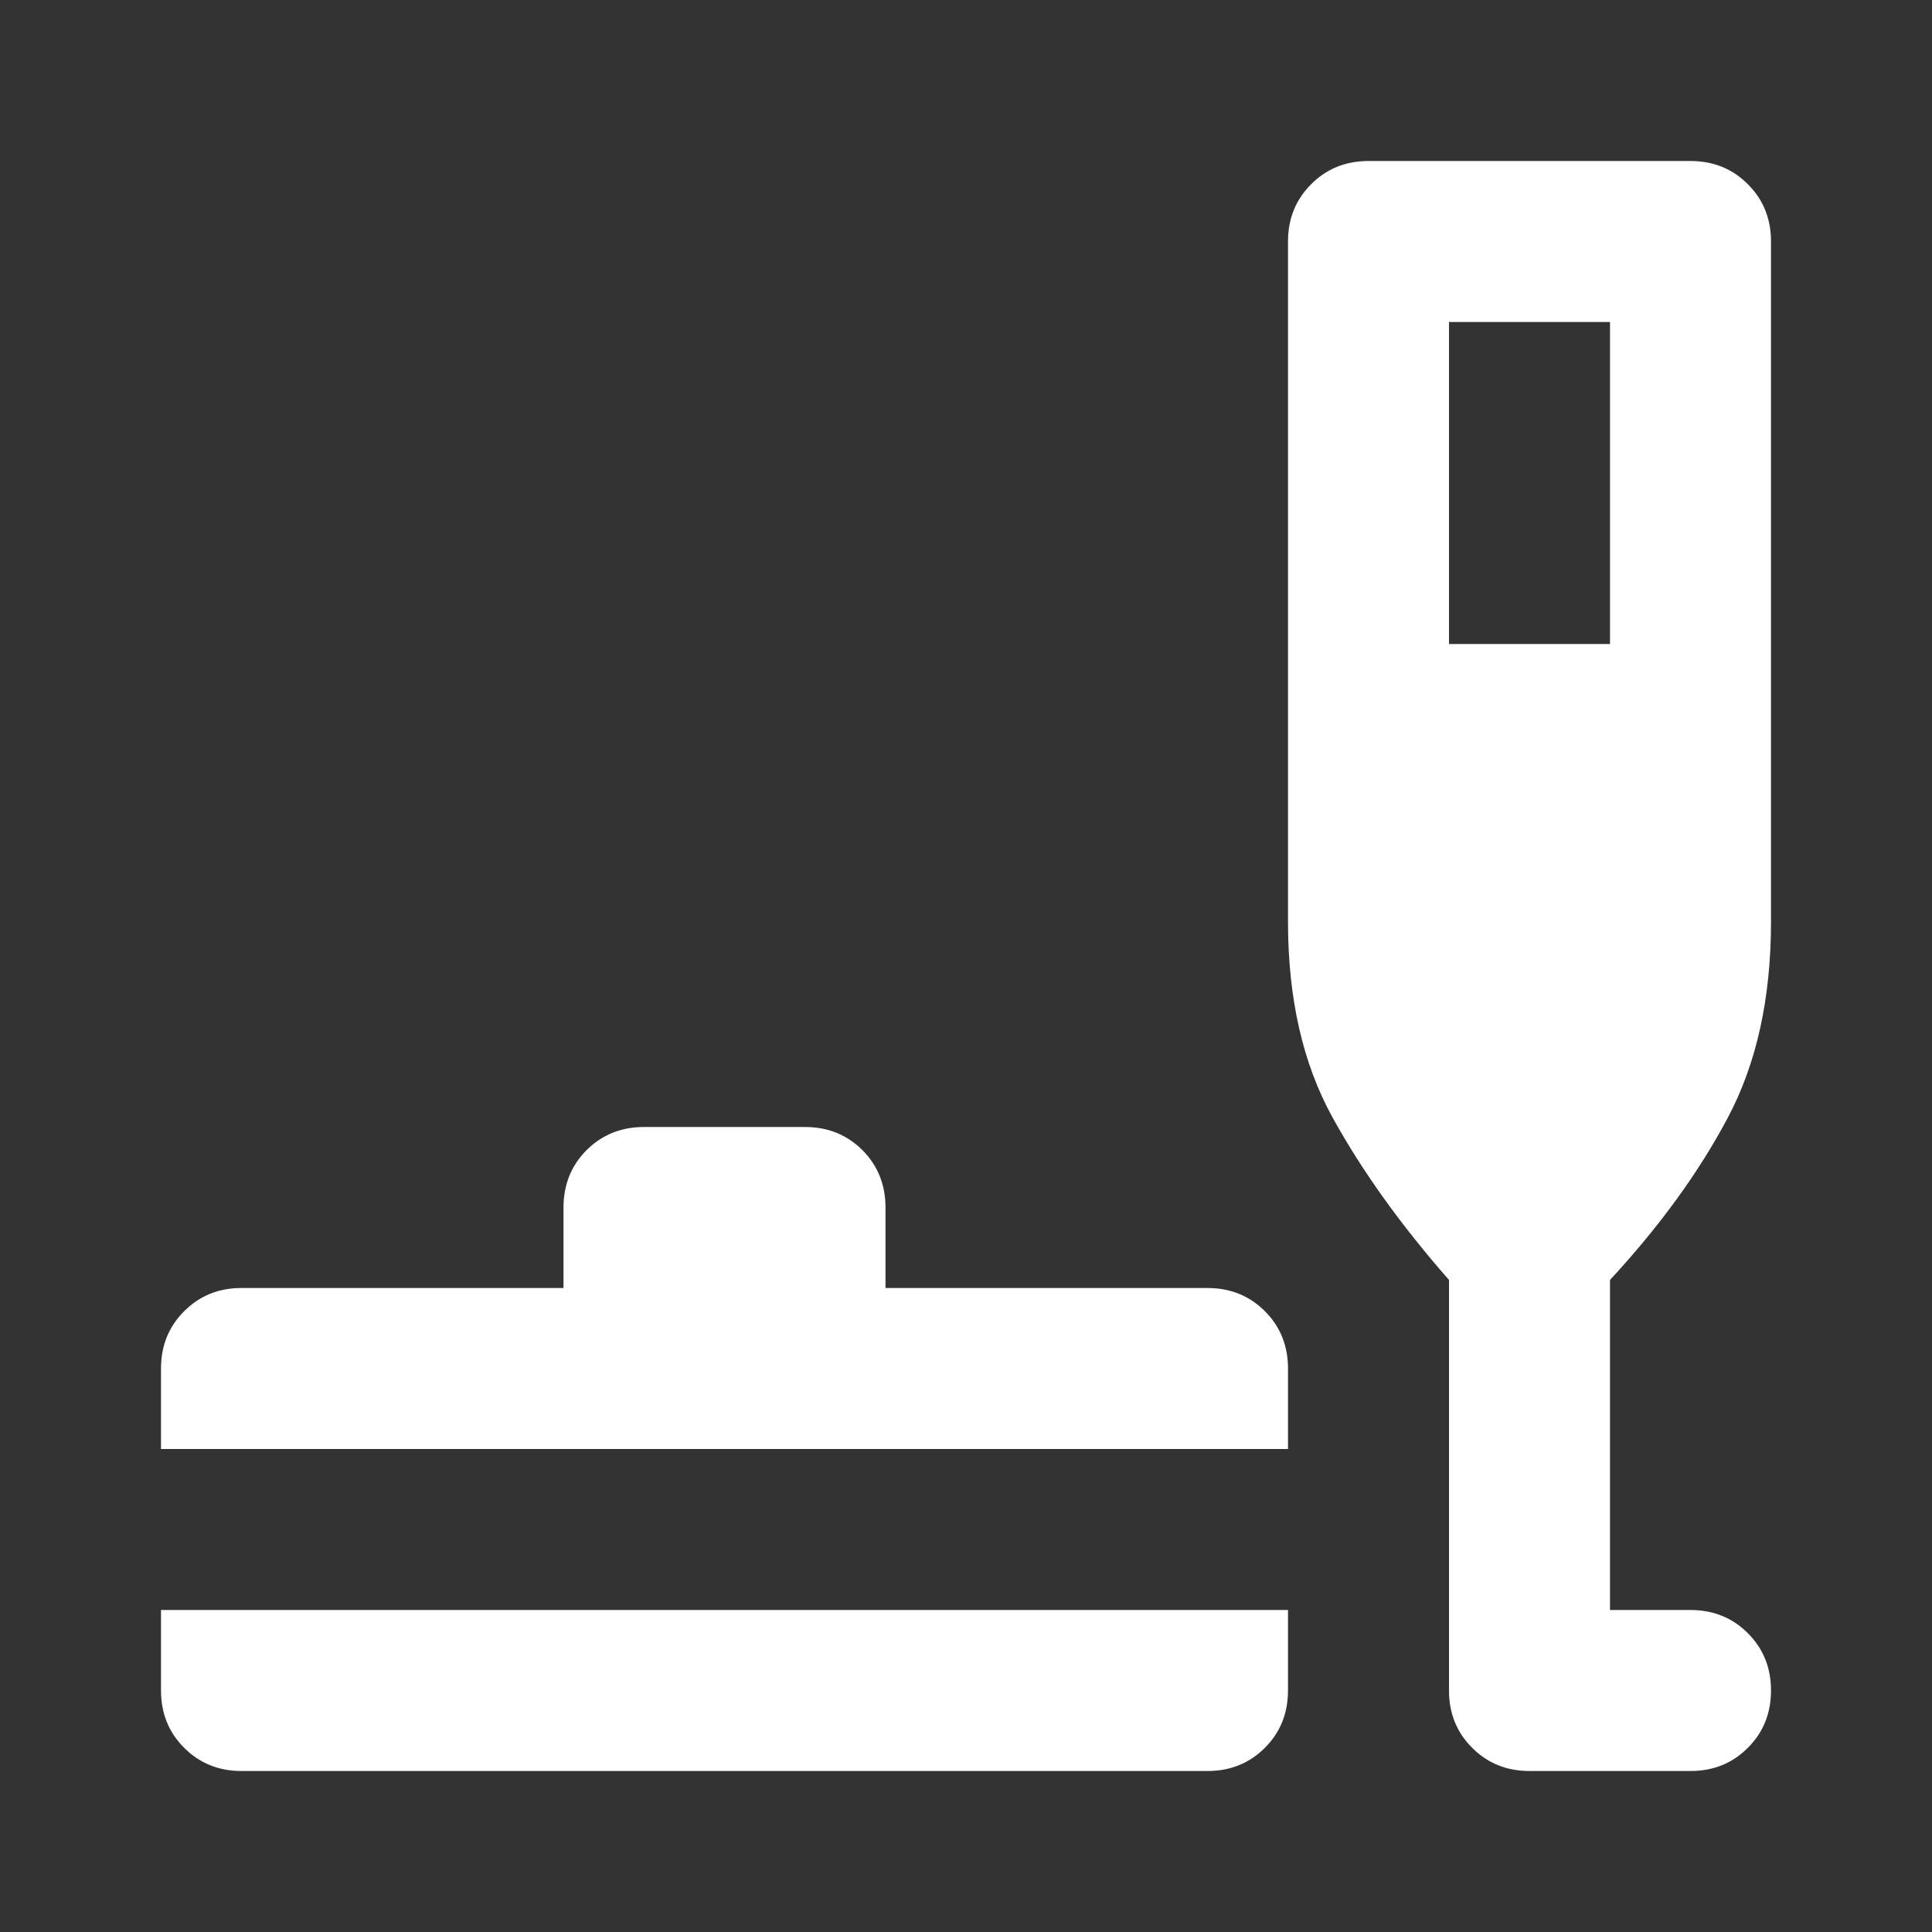 <?xml version="1.0" encoding="UTF-8"?> <svg xmlns="http://www.w3.org/2000/svg" width="24" height="24" viewBox="0 0 24 24" fill="none"><rect x="0" y="0" width="24" height="24" fill="#333333" stroke="none"/><path d="M2 20H16V21C16 21.283 15.904 21.521 15.713 21.712C15.521 21.904 15.283 22 15 22H3C2.717 22 2.479 21.904 2.288 21.712C2.096 21.521 2 21.283 2 21V20ZM2 18V17C2 16.717 2.096 16.479 2.288 16.288C2.479 16.096 2.717 16 3 16H7V15C7 14.717 7.096 14.479 7.287 14.287C7.479 14.096 7.717 14 8 14H10C10.283 14 10.521 14.096 10.713 14.287C10.904 14.479 11 14.717 11 15V16H15C15.283 16 15.521 16.096 15.713 16.288C15.904 16.479 16 16.717 16 17V18H2ZM18 15.9C17.4 15.217 16.917 14.542 16.55 13.875C16.183 13.208 16 12.4 16 11.45V3C16 2.717 16.096 2.479 16.288 2.288C16.479 2.096 16.717 2 17 2H21C21.283 2 21.521 2.096 21.712 2.288C21.904 2.479 22 2.717 22 3V11.45C22 12.4 21.821 13.213 21.462 13.887C21.104 14.562 20.617 15.233 20 15.9V20H21C21.283 20 21.521 20.096 21.712 20.288C21.904 20.479 22 20.717 22 21C22 21.283 21.904 21.521 21.712 21.712C21.521 21.904 21.283 22 21 22H19C18.717 22 18.479 21.904 18.288 21.712C18.096 21.521 18 21.283 18 21V15.9ZM18 8H20V4H18V8Z" fill="white"></path></svg> 